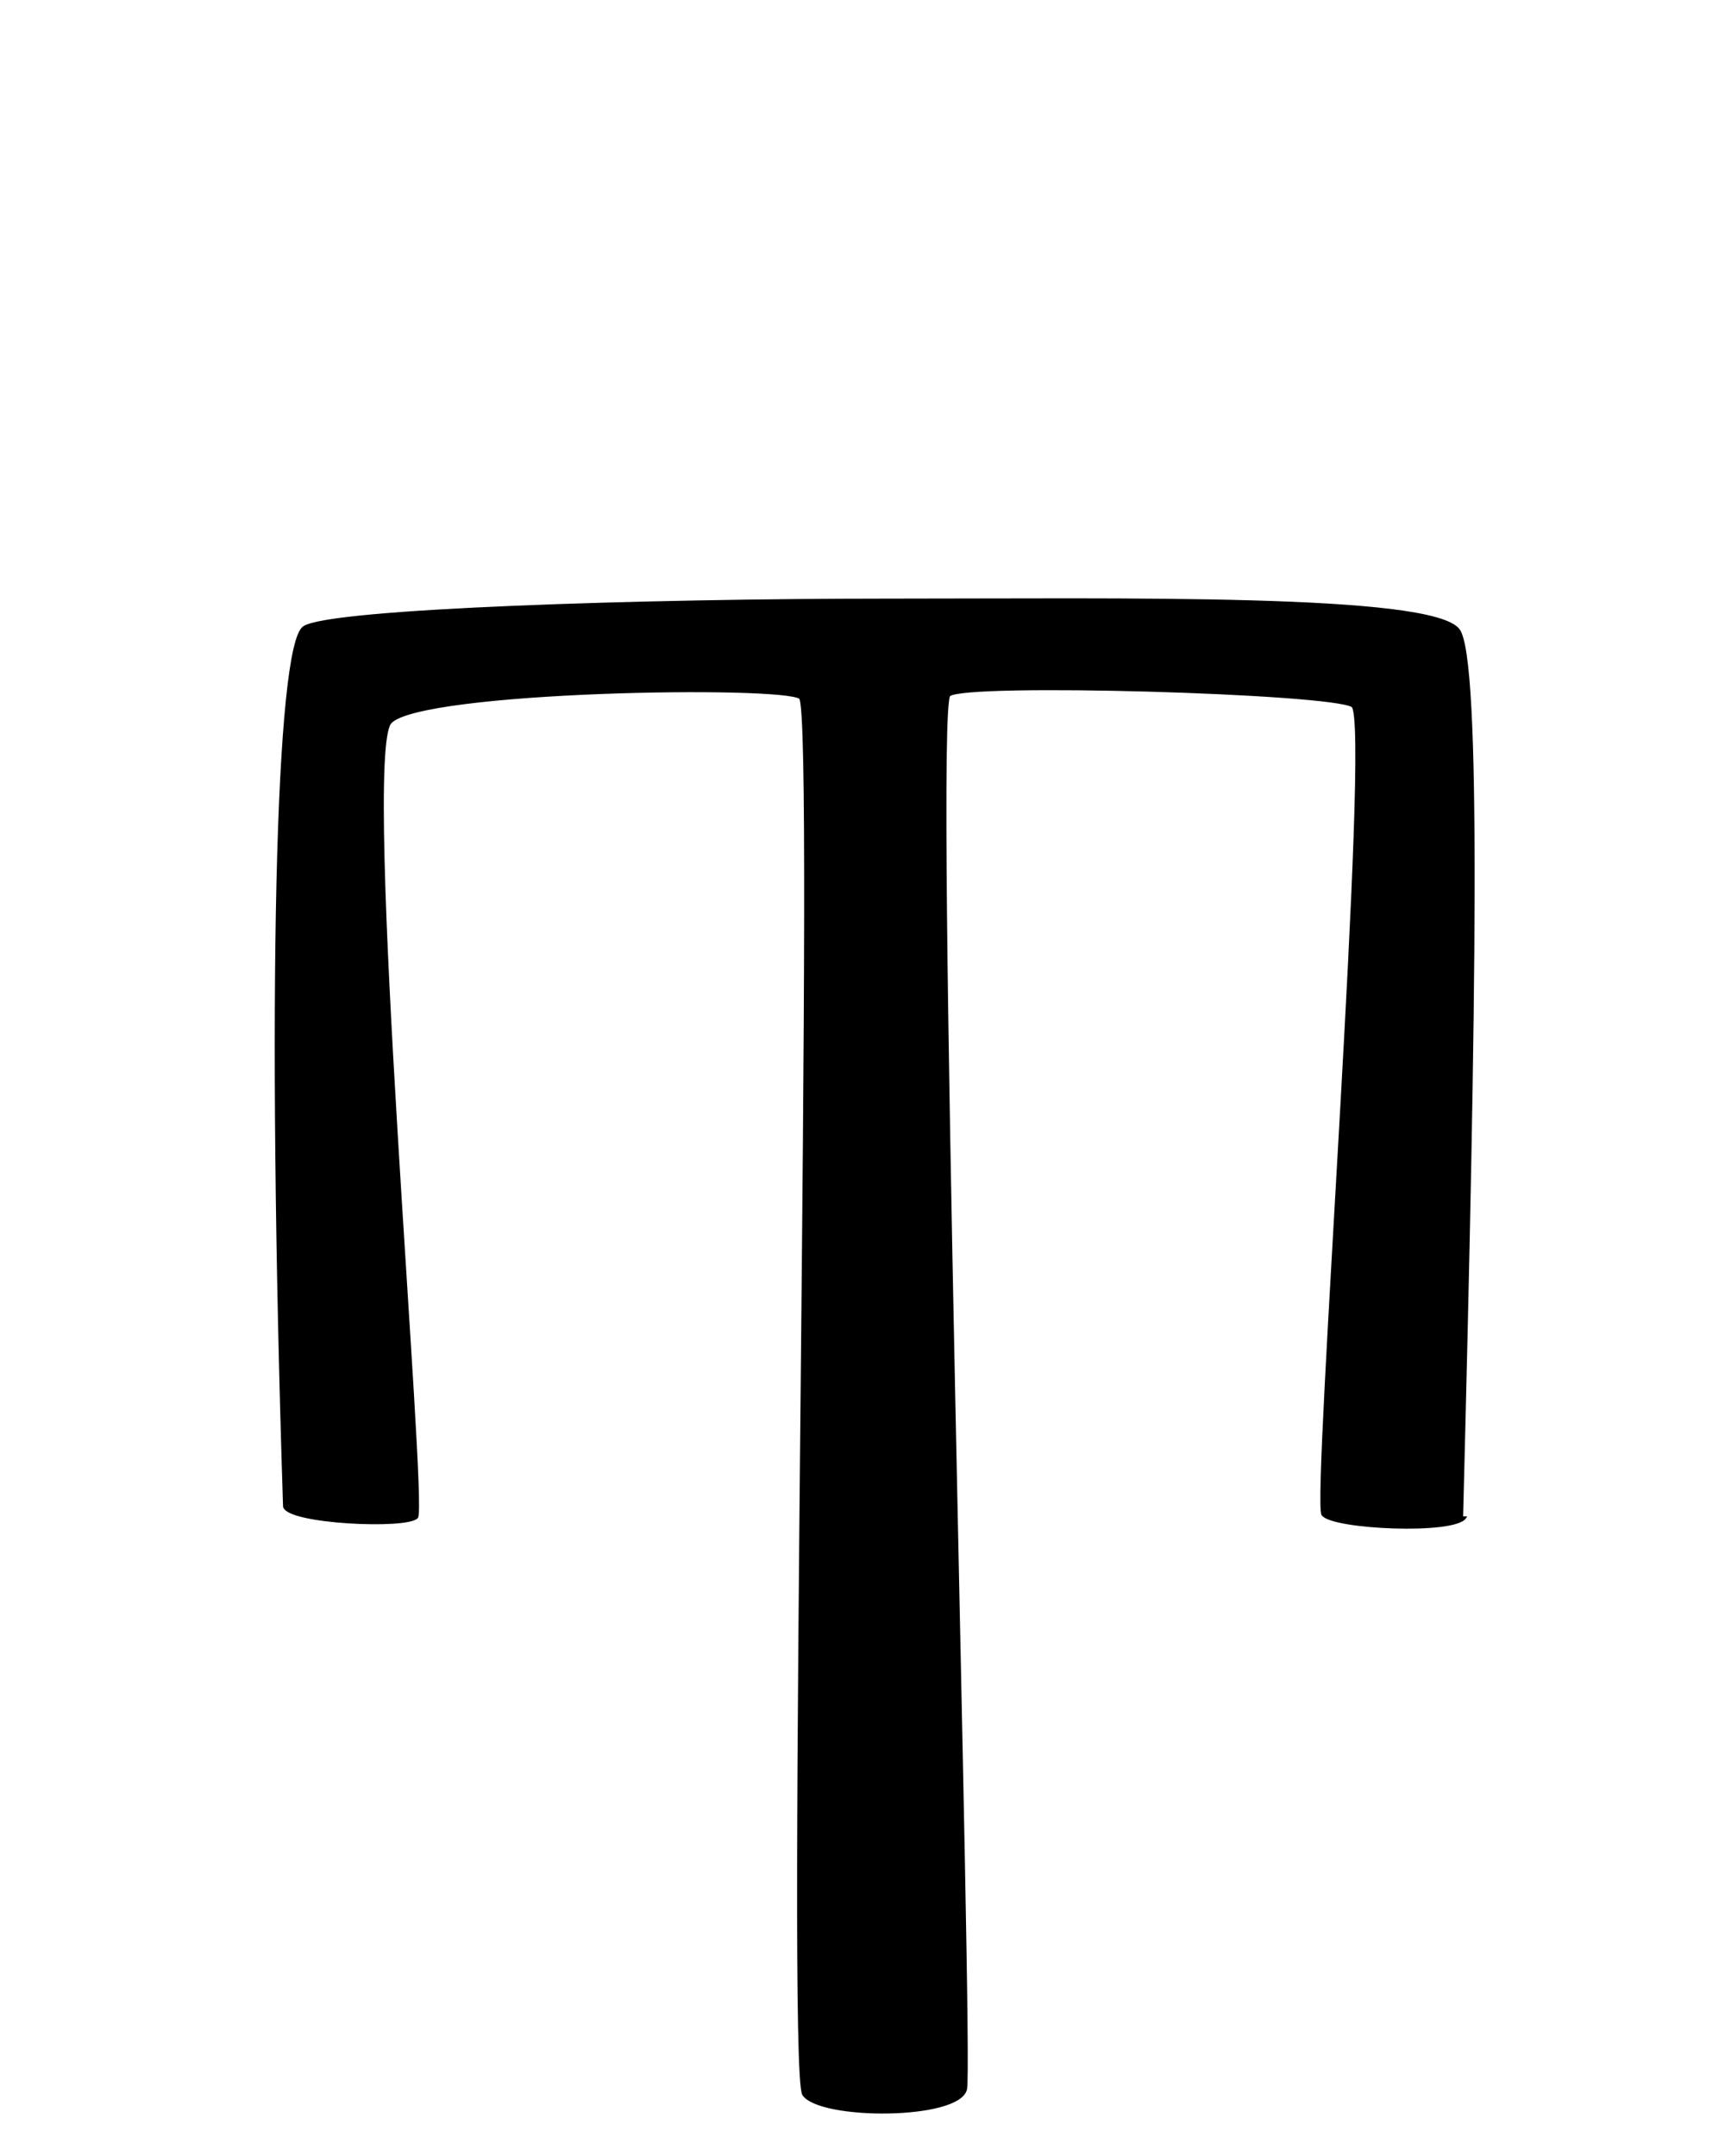 <?xml version="1.0" encoding="UTF-8" standalone="no"?>
<!-- Created with Inkscape (http://www.inkscape.org/) -->
<svg
   xmlns:svg="http://www.w3.org/2000/svg"
   xmlns="http://www.w3.org/2000/svg"
   version="1.0"
   width="42.52"
   height="53.15"
   id="svg2">
  <defs
     id="defs4" />
  <g
     id="layer2"
     style="display:none">
    <rect
       width="31.949"
       height="34.973"
       ry="0.213"
       x="5.007"
       y="9.263"
       id="rect3211"
       style="fill:none;fill-opacity:1;fill-rule:nonzero;stroke:#000000;stroke-width:0.07;stroke-linecap:butt;stroke-linejoin:miter;marker:none;marker-start:none;marker-mid:none;marker-end:none;stroke-miterlimit:4;stroke-dasharray:none;stroke-dashoffset:0;stroke-opacity:1;visibility:visible;display:inline;overflow:visible;enable-background:accumulate" />
    <rect
       width="42.52"
       height="53.15"
       ry="0.324"
       x="-3.1811524e-06"
       y="-1.6357421e-06"
       id="rect2383"
       style="fill:none;fill-opacity:1;fill-rule:nonzero;stroke:#000000;stroke-width:0.1;stroke-linecap:butt;stroke-linejoin:miter;marker:none;marker-start:none;marker-mid:none;marker-end:none;stroke-miterlimit:4;stroke-dasharray:none;stroke-dashoffset:0;stroke-opacity:1;visibility:visible;display:inline;overflow:visible;enable-background:accumulate" />
  </g>
  <path
     d="M 6.195,40.922 C 5.788,25.678 6.007,15.196 6.684,14.673 C 7.357,14.153 15.081,13.858 21.032,13.858 C 26.833,13.858 34.482,13.695 35.134,14.755 C 35.675,15.633 35.542,25.841 35.216,41.248 L 35.297,41.248 C 35.053,41.737 32.036,41.574 31.792,41.166 C 31.547,40.759 33.015,17.445 32.526,17.037 C 32.036,16.63 22.988,16.304 22.58,16.711 C 22.173,17.119 23.151,57.414 22.988,58.311 C 22.825,59.207 19.401,59.207 18.994,58.474 C 18.586,57.74 19.32,17.2 18.912,16.793 C 18.505,16.385 9.538,16.548 8.804,17.526 C 8.07,18.505 9.701,40.922 9.456,41.248 C 9.212,41.574 6.277,41.411 6.195,40.922 z"
     transform="matrix(1,0,0,0.826,0.815,3.338)"
     id="path2467"
     style="fill:#000000;fill-rule:evenodd;stroke:#000000;stroke-width:0.066;stroke-linecap:butt;stroke-linejoin:miter;stroke-miterlimit:4;stroke-dasharray:none;stroke-opacity:1" />
</svg>
